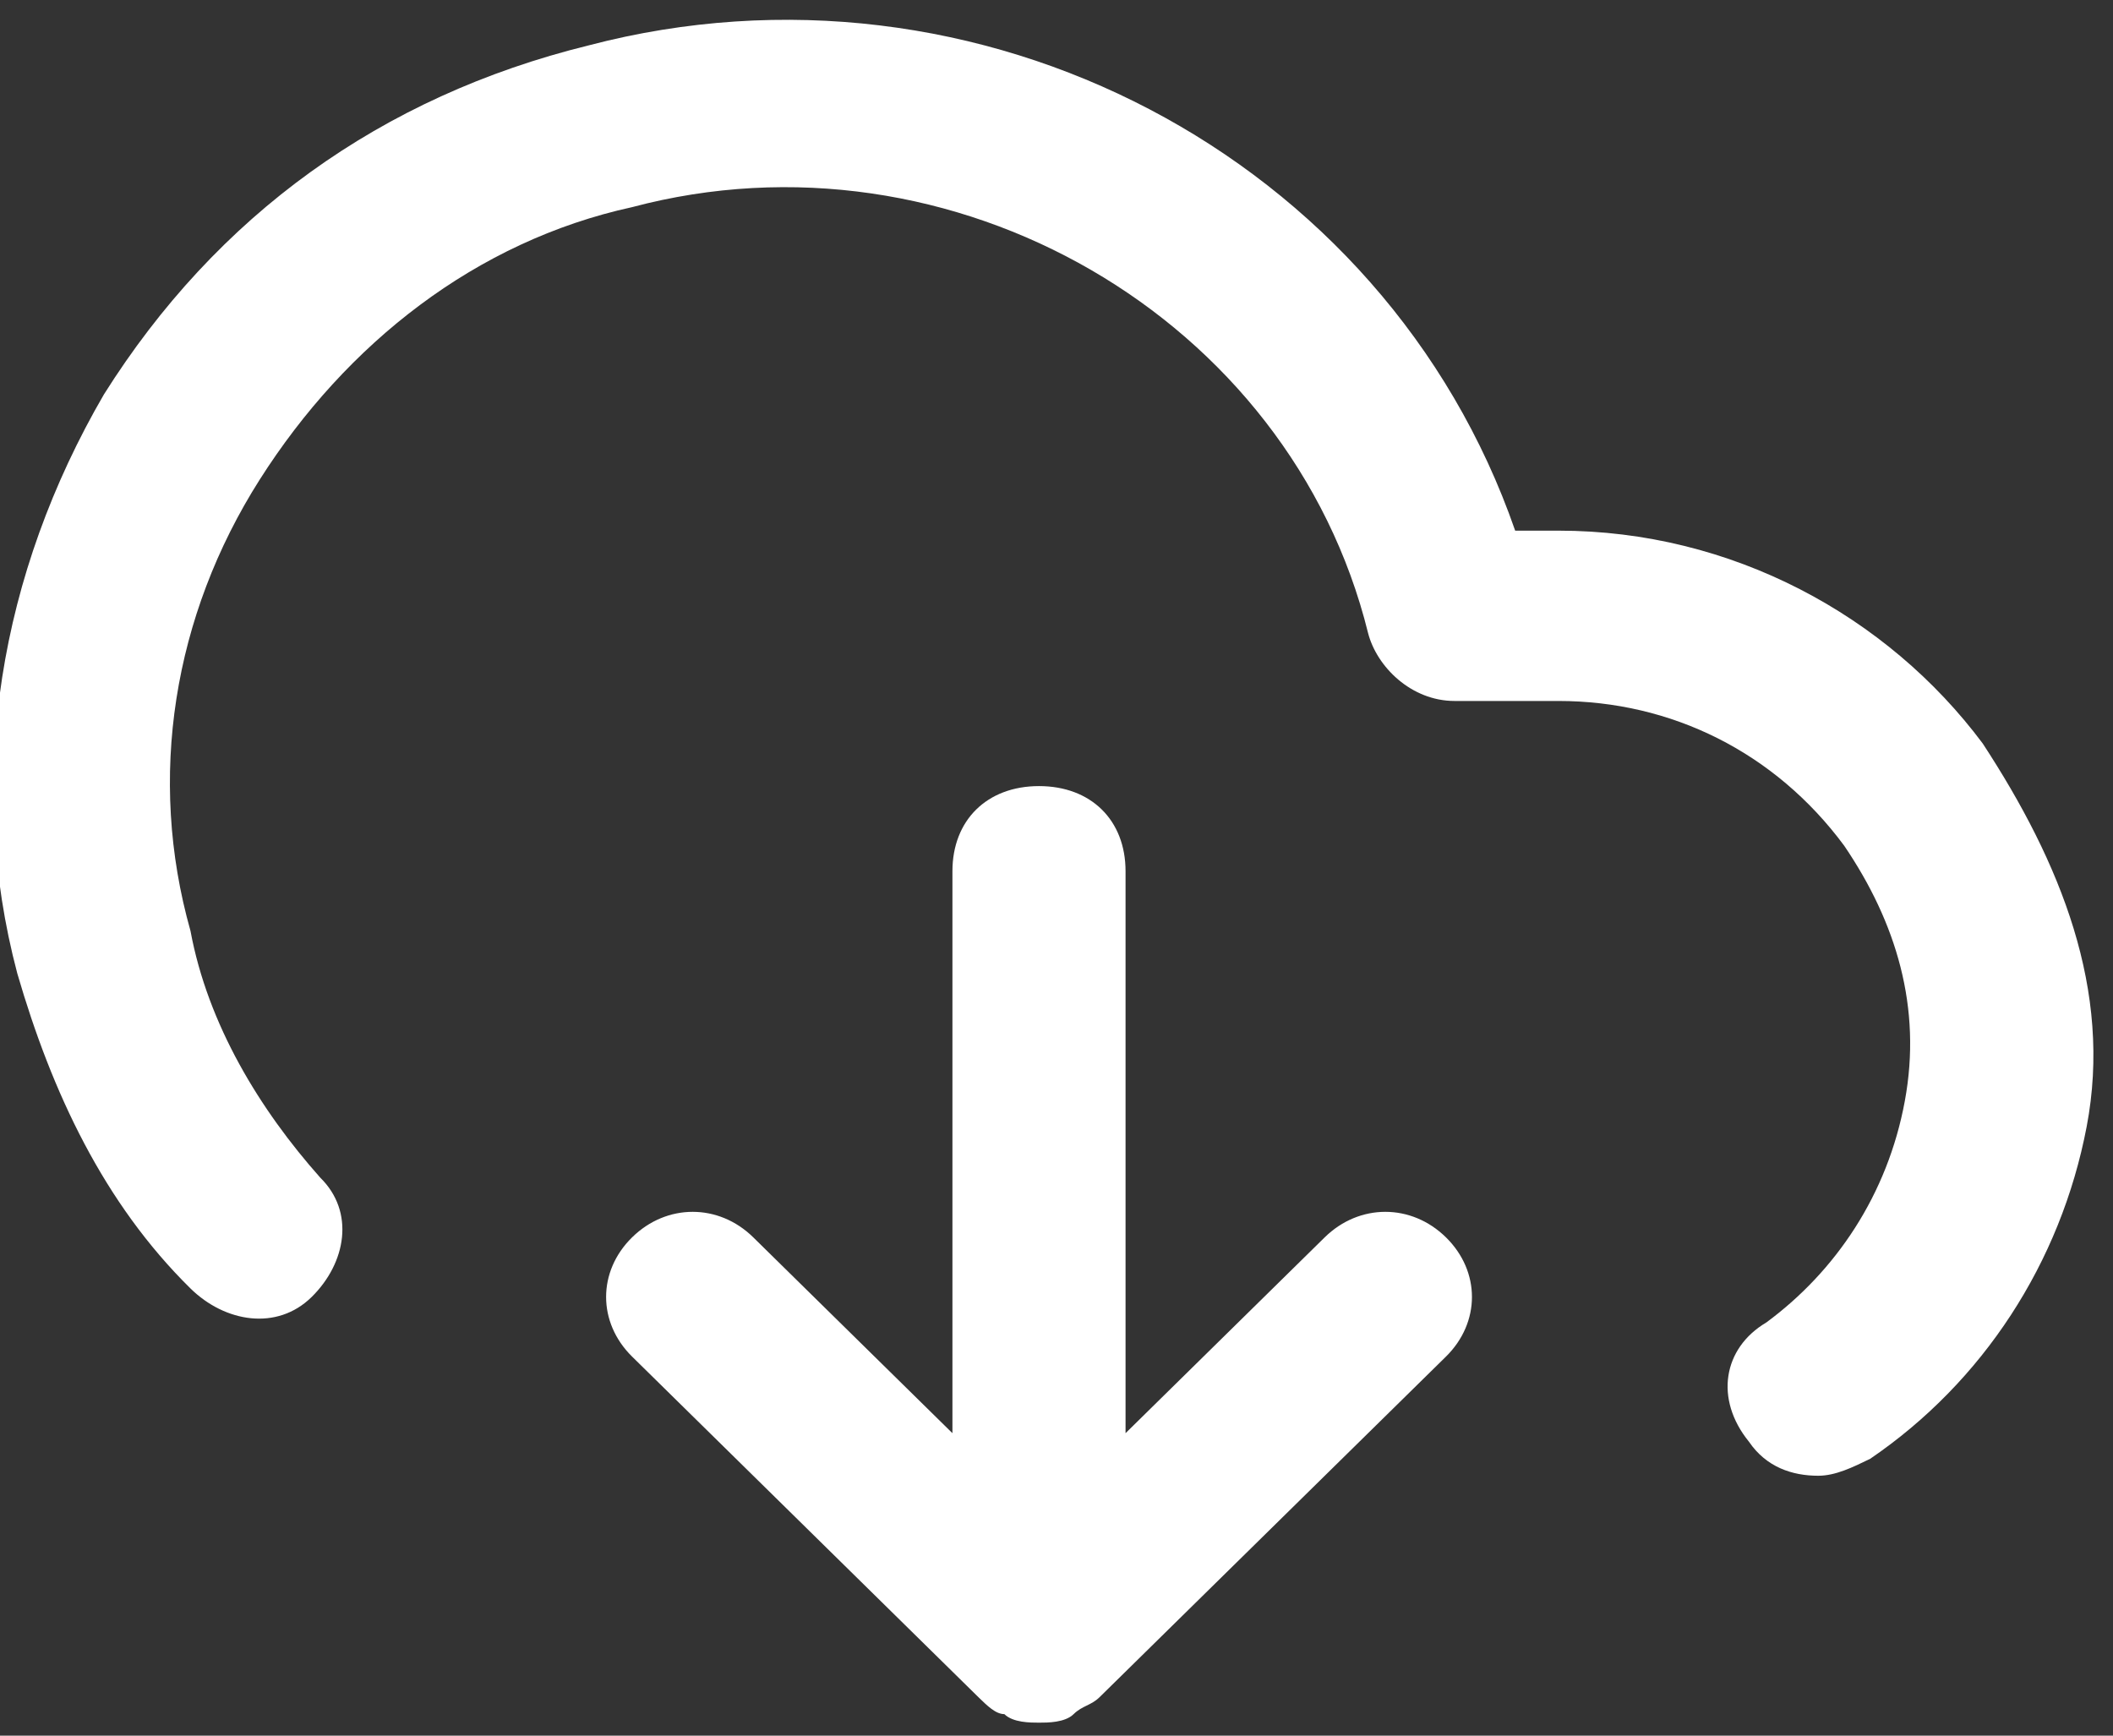 <svg width="28" height="23" viewBox="0 0 28 23" fill="none" xmlns="http://www.w3.org/2000/svg">
<rect x="0" y="0" width="28" height="23" fill="#333333" stroke="none"/>
<g clip-path="url(#clip0_1_138)">
<path d="M17.554 16.397L14.915 18.992V11.545C14.915 10.868 14.457 10.417 13.768 10.417C13.08 10.417 12.621 10.868 12.621 11.545V18.992L9.982 16.397C9.523 15.946 8.835 15.946 8.376 16.397C7.917 16.848 7.917 17.525 8.376 17.977L12.965 22.49C13.08 22.602 13.194 22.715 13.309 22.715C13.424 22.828 13.653 22.828 13.768 22.828C13.883 22.828 14.112 22.828 14.227 22.715C14.342 22.602 14.457 22.602 14.571 22.49L19.161 17.977C19.62 17.525 19.62 16.848 19.161 16.397C18.702 15.946 18.013 15.946 17.554 16.397H17.554ZM26.274 9.853C25.012 8.16 22.947 7.032 20.652 7.032H20.078C18.357 2.068 12.965 -0.753 7.802 0.601C5.048 1.278 2.868 2.857 1.377 5.227C3.59043e-05 7.596 -0.459 10.304 0.229 12.899C0.688 14.479 1.377 15.945 2.524 17.074C2.983 17.525 3.672 17.638 4.13 17.187C4.589 16.735 4.704 16.058 4.245 15.607C3.442 14.704 2.754 13.576 2.524 12.335C1.95 10.304 2.295 8.16 3.442 6.355C4.589 4.55 6.31 3.196 8.376 2.745C12.621 1.616 17.095 4.211 18.128 8.386C18.243 8.837 18.702 9.289 19.275 9.289H20.652C22.144 9.289 23.52 9.966 24.438 11.207C25.127 12.222 25.471 13.351 25.241 14.592C25.012 15.833 24.324 16.848 23.406 17.525C22.832 17.864 22.717 18.541 23.176 19.105C23.406 19.443 23.75 19.556 24.094 19.556C24.324 19.556 24.553 19.443 24.783 19.331C26.274 18.315 27.307 16.735 27.651 14.93C27.995 13.125 27.307 11.432 26.274 9.853H26.274Z" fill="white"/>
</g>
<defs>
<clipPath id="clip0_1_138">
<rect width="28" height="23" fill="white"/>
</clipPath>
</defs>
</svg>

